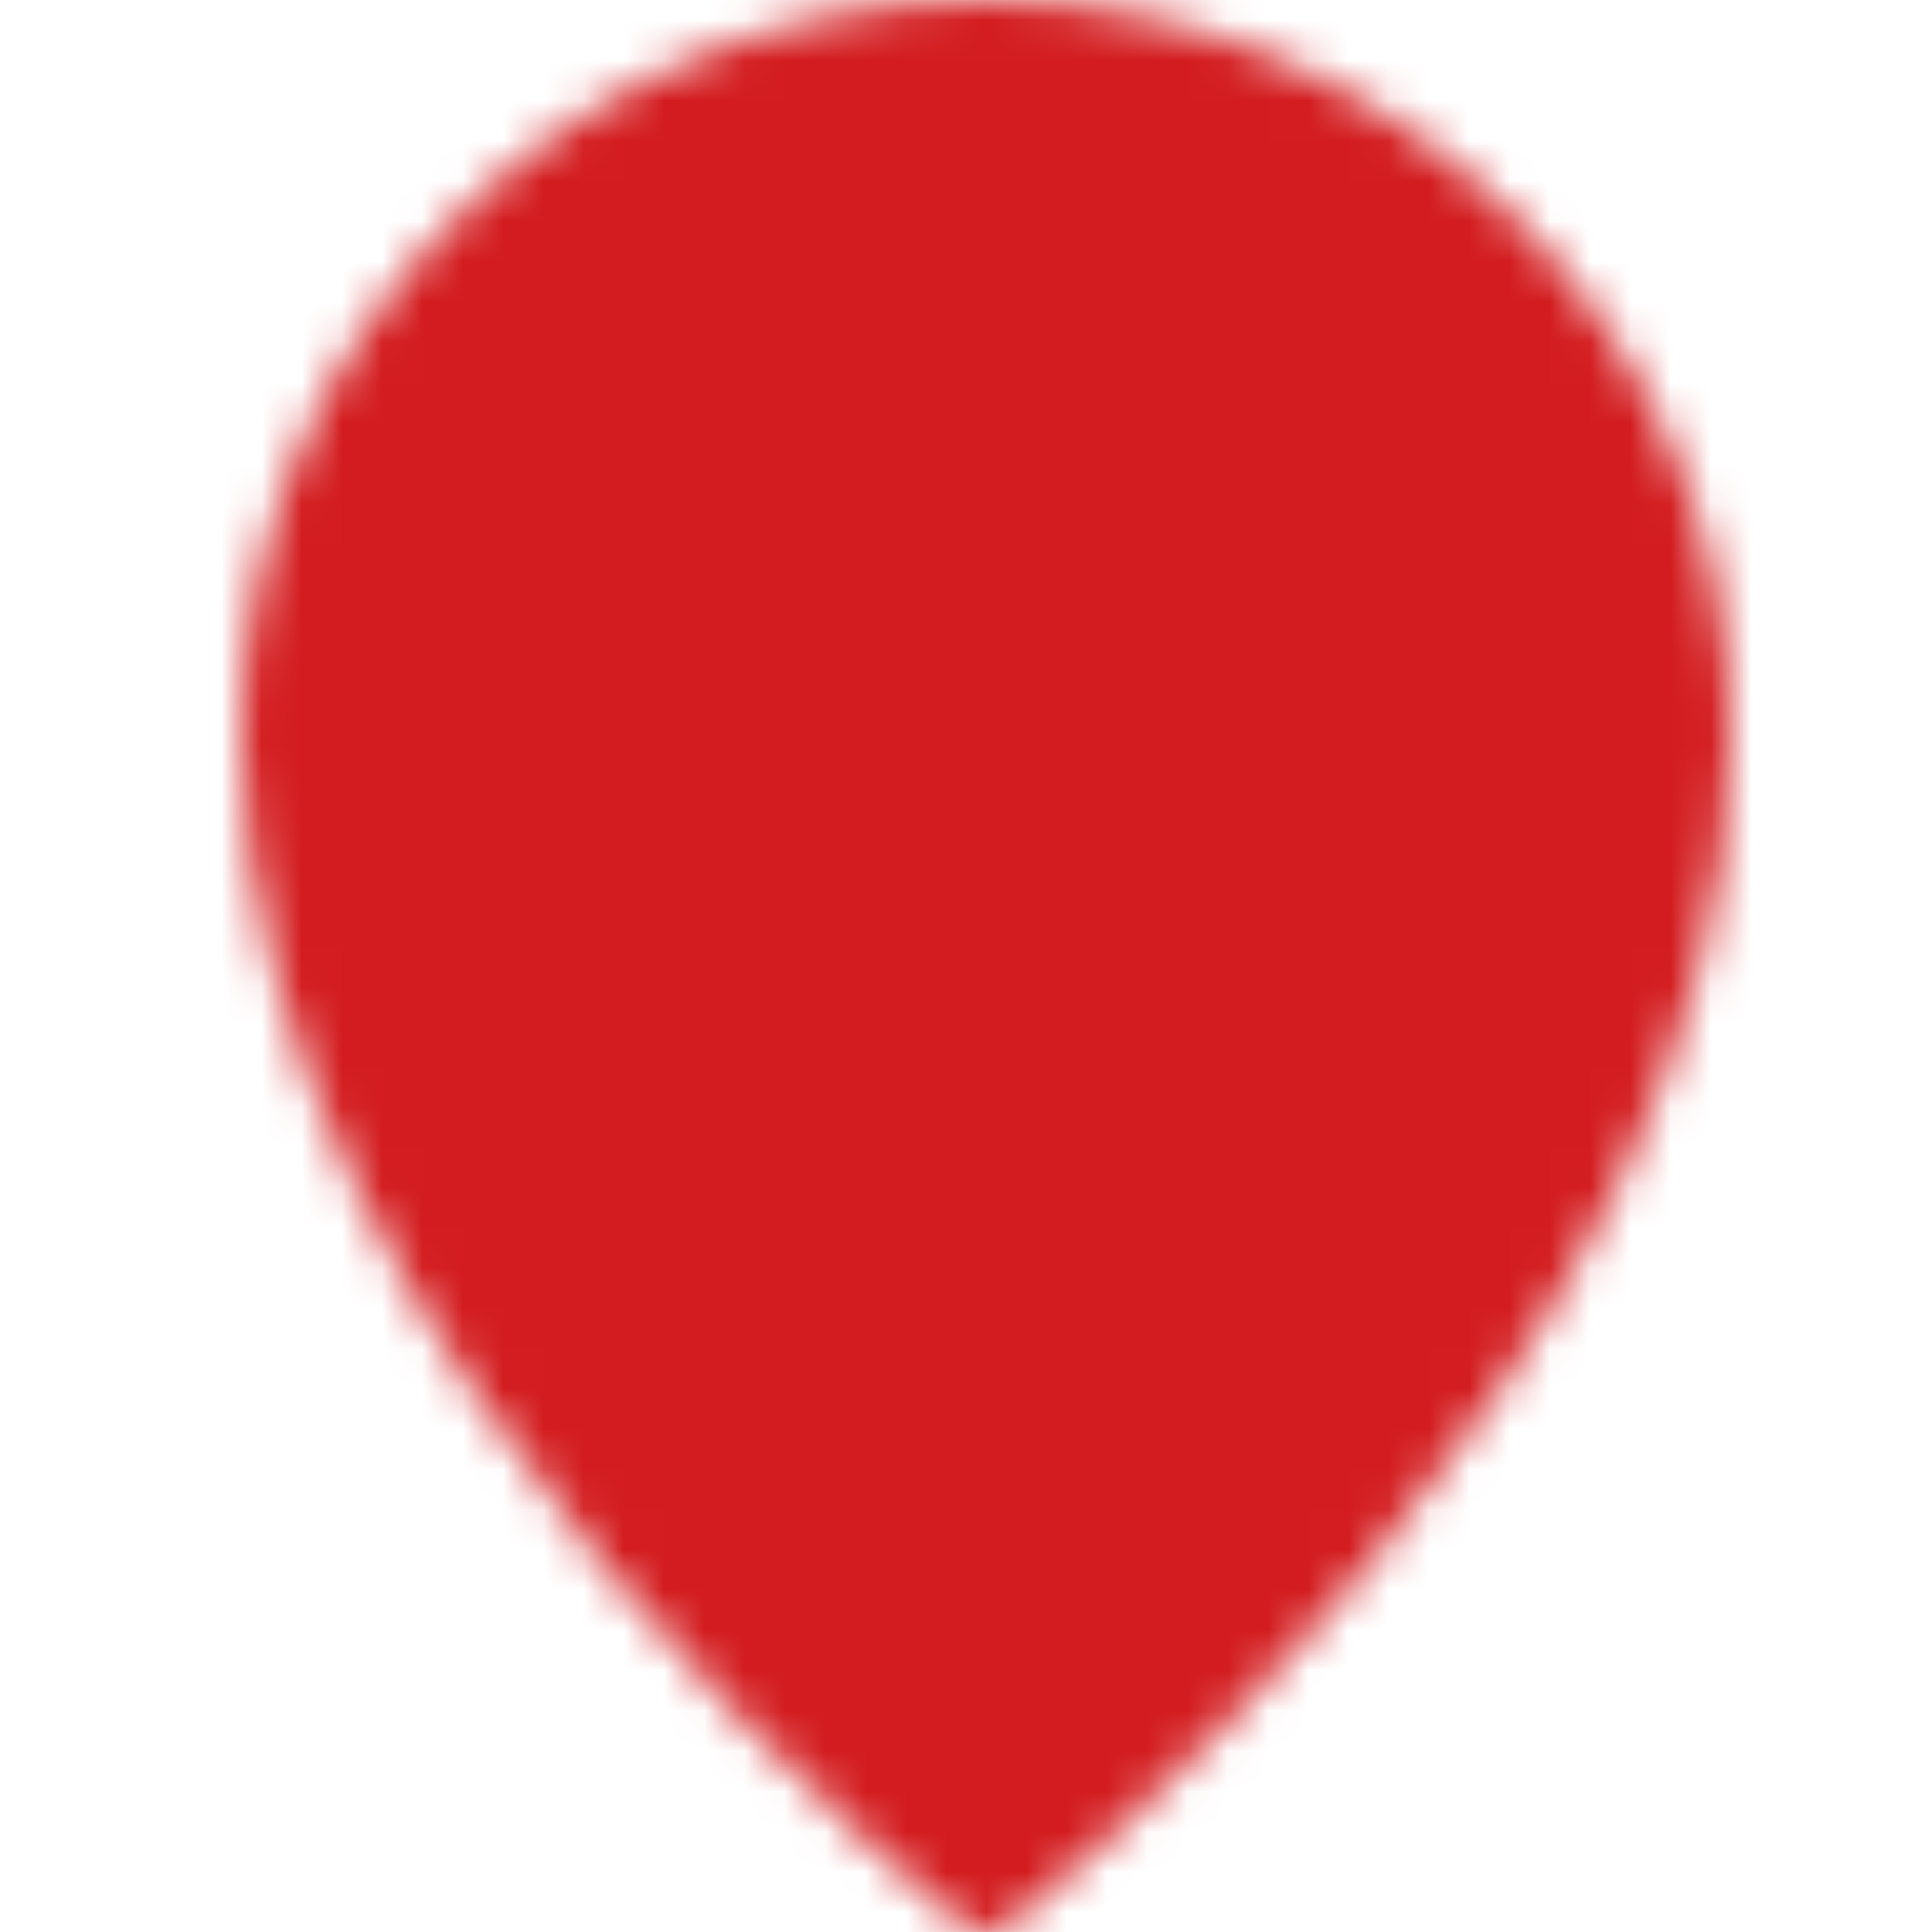 <svg width="48" height="48" viewBox="0 0 48 48" fill="none" xmlns="http://www.w3.org/2000/svg">
<mask id="mask0_755_760" style="mask-type:luminance" maskUnits="userSpaceOnUse" x="6" y="0" width="37" height="48">
<path d="M24.5 47C24.5 47 42 33.2 42 18.25C42 8.723 34.165 1 24.5 1C14.835 1 7 8.723 7 18.25C7 33.2 24.5 47 24.5 47Z" fill="white" stroke="white" stroke-width="2" stroke-linejoin="round"/>
<path d="M24.508 25.148C25.427 25.148 26.337 24.969 27.187 24.622C28.036 24.276 28.808 23.767 29.458 23.127C30.108 22.486 30.623 21.725 30.975 20.888C31.327 20.051 31.508 19.154 31.508 18.248C31.508 17.341 31.327 16.444 30.975 15.607C30.623 14.77 30.108 14.009 29.458 13.369C28.808 12.728 28.036 12.22 27.187 11.873C26.337 11.526 25.427 11.348 24.508 11.348C22.651 11.348 20.871 12.075 19.558 13.369C18.245 14.663 17.508 16.418 17.508 18.248C17.508 20.078 18.245 21.833 19.558 23.127C20.871 24.421 22.651 25.148 24.508 25.148Z" fill="black" stroke="black" stroke-width="2" stroke-linejoin="round"/>
</mask>
<g mask="url(#mask0_755_760)">
<path d="M-3.508 -3.598H52.492V51.602H-3.508V-3.598Z" fill="#D31C1F"/>
</g>
</svg>
